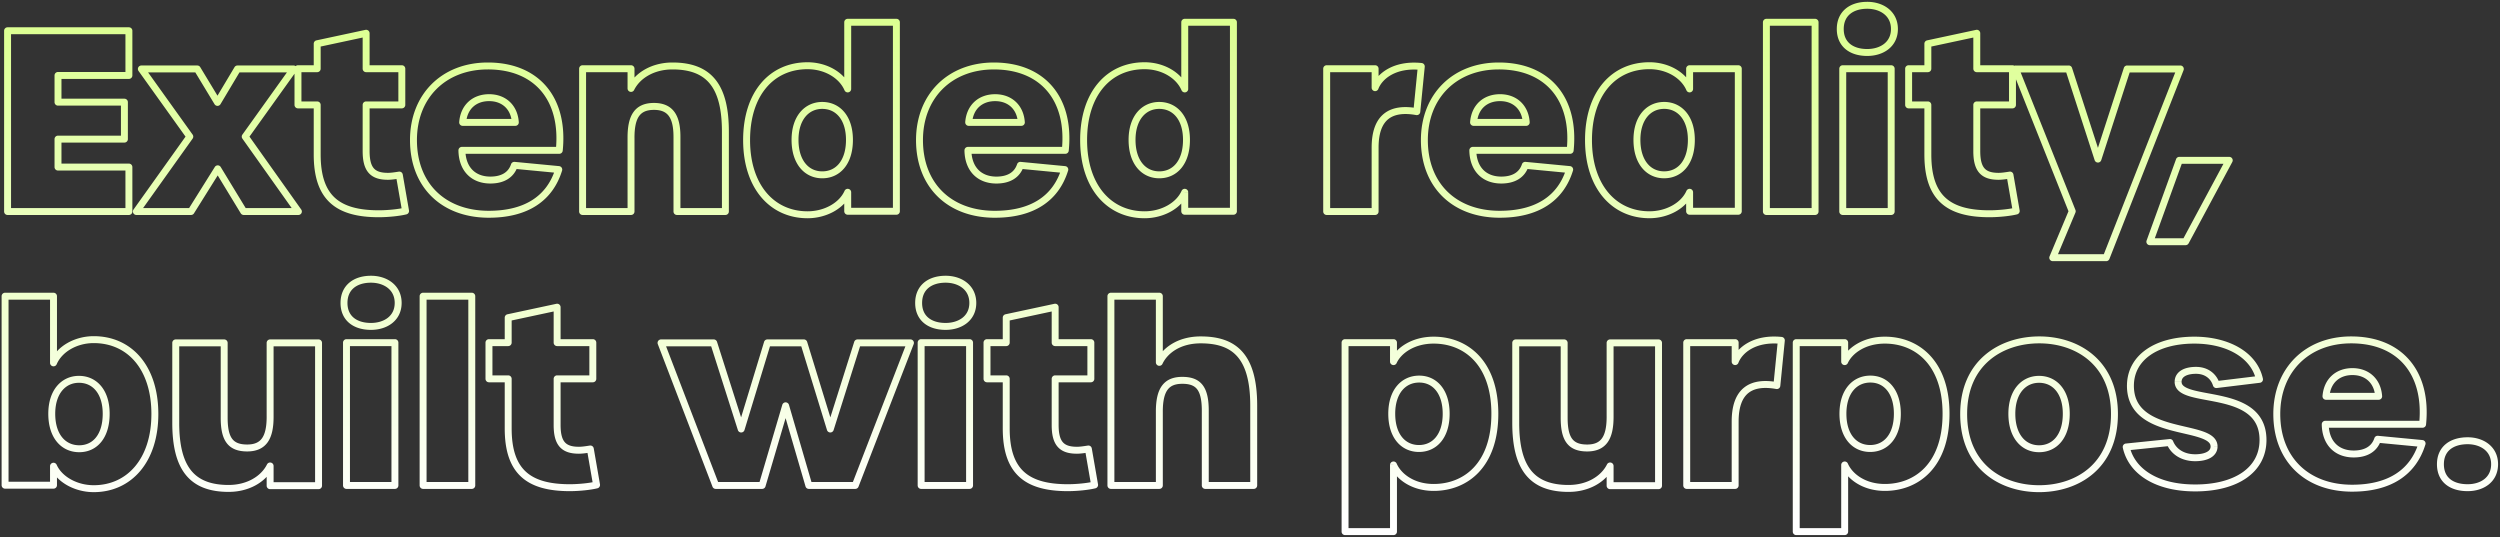<svg width="721" height="155" fill="none" xmlns="http://www.w3.org/2000/svg"><rect width="100%" height="100%" fill="#333333" stroke="none"/><path d="M2.184 61h-1a1 1 0 0 0 1 1v-1Zm0-52.128v-1a1 1 0 0 0-1 1h1Zm34.992 0h1a1 1 0 0 0-1-1v1Zm0 12.888v1a1 1 0 0 0 1-1h-1Zm-20.448 0v-1a1 1 0 0 0-1 1h1Zm0 7.704h-1a1 1 0 0 0 1 1v-1Zm19.152 0h1a1 1 0 0 0-1-1v1Zm0 10.656v1a1 1 0 0 0 1-1h-1Zm-19.152 0v-1a1 1 0 0 0-1 1h1Zm0 8.064h-1a1 1 0 0 0 1 1v-1Zm20.448 0h1a1 1 0 0 0-1-1v1Zm0 12.816v1a1 1 0 0 0 1-1h-1ZM2.184 61h1V8.872h-2V61h1Zm0-52.128v1h34.992v-2H2.184v1Zm34.992 0h-1V21.76h2V8.872h-1Zm0 12.888v-1H16.728v2h20.448v-1Zm-20.448 0h-1v7.704h2V21.76h-1Zm0 7.704v1H35.88v-2H16.728v1Zm19.152 0h-1V40.12h2V29.464h-1Zm0 10.656v-1H16.728v2H35.88v-1Zm-19.152 0h-1v8.064h2V40.12h-1Zm0 8.064v1h20.448v-2H16.728v1Zm20.448 0h-1V61h2V48.184h-1Zm0 12.816v-1H2.184v2h34.992v-1Zm2.153 0-.814-.58a1 1 0 0 0 .814 1.58v-1Zm15.408-21.6.814.58a1 1 0 0 0-.001-1.162l-.813.582ZM40.769 19.888v-1a1 1 0 0 0-.813 1.582l.813-.582Zm16.128 0 .855-.517a1 1 0 0 0-.855-.483v1Zm5.832 9.648-.856.517a1 1 0 0 0 1.714-.004l-.858-.513Zm5.76-9.648v-1a1 1 0 0 0-.859.487l.859.513Zm16.2 0 .813.582a1 1 0 0 0-.813-1.582v1ZM70.72 39.4l-.813-.582a1 1 0 0 0-.003 1.16l.816-.578ZM86.057 61v1a1 1 0 0 0 .815-1.579l-.815.579Zm-15.768 0-.855.52a1 1 0 0 0 .855.48v-1ZM62.8 48.688l.854-.52a1 1 0 0 0-1.702-.01l.848.53ZM55.097 61v1a1 1 0 0 0 .847-.47l-.847-.53Zm-15.768 0 .814.58 15.408-21.6-.814-.58-.814-.58-15.408 21.6.814.58Zm15.408-21.6.813-.582-13.968-19.512-.813.582-.813.582 13.968 19.512.813-.582ZM40.769 19.888v1h16.128v-2H40.769v1Zm16.128 0-.856.517 5.832 9.648.856-.517.855-.517-5.832-9.648-.855.517Zm5.832 9.648.858.513 5.76-9.648-.858-.513-.859-.513-5.76 9.648.859.513Zm5.76-9.648v1h16.2v-2h-16.2v1Zm16.2 0-.813-.582-13.968 19.512.813.582.813.582L85.502 20.47l-.813-.582ZM70.72 39.4l-.816.579 15.336 21.6.816-.579.815-.579-15.336-21.6-.815.579ZM86.057 61v-1H70.289v2h15.768v-1Zm-15.768 0 .854-.52-7.488-12.312-.854.52-.855.52 7.488 12.312.855-.52ZM62.8 48.688l-.848-.53-7.704 12.312.848.53.847.53 7.704-12.312-.847-.53ZM55.097 61v-1H39.329v2h15.768v-1Zm36.382-30.744h1a1 1 0 0 0-1-1v1Zm-5.544 0h-1a1 1 0 0 0 1 1v-1Zm0-10.44v-1a1 1 0 0 0-1 1h1Zm5.544 0v1a1 1 0 0 0 1-1h-1Zm0-7.2-.21-.978a1 1 0 0 0-.79.978h1Zm14.112-3.024h1a1 1 0 0 0-1.209-.978l.209.978Zm0 10.224h-1a1 1 0 0 0 1 1v-1Zm10.296 0h1a1 1 0 0 0-1-1v1Zm0 10.44v1a1 1 0 0 0 1-1h-1Zm-10.296 0v-1a1 1 0 0 0-1 1h1Zm9.576 20.232.985-.171a1 1 0 0 0-1.141-.817l.156.988Zm1.8 10.368.243.97a1 1 0 0 0 .742-1.141l-.985.171Zm-7.704.792v-1c-5.81 0-9.95-1.122-12.647-3.574-2.676-2.433-4.137-6.366-4.137-12.49h-2c0 6.404 1.527 11.003 4.791 13.97 3.244 2.948 7.995 4.094 13.993 4.094v-1ZM91.479 44.584h1V30.256h-2v14.328h1Zm0-14.328v-1h-5.544v2h5.544v-1Zm-5.544 0h1v-10.44h-2v10.44h1Zm0-10.44v1h5.544v-2h-5.544v1Zm5.544 0h1v-7.2h-2v7.2h1Zm0-7.2.21.978L105.8 10.57l-.21-.978-.209-.978-14.112 3.024.21.978Zm14.112-3.024h-1v10.224h2V9.592h-1Zm0 10.224v1h10.296v-2h-10.296v1Zm10.296 0h-1v10.44h2v-10.44h-1Zm0 10.44v-1h-10.296v2h10.296v-1Zm-10.296 0h-1v13.32h2v-13.32h-1Zm0 13.32h-1c0 2.697.452 4.822 1.703 6.263 1.283 1.478 3.202 2.009 5.561 2.009v-2c-2.104 0-3.318-.477-4.051-1.32-.765-.882-1.213-2.393-1.213-4.952h-1Zm6.264 7.272v1c1.027 0 2.111-.158 3.468-.372l-.156-.988-.156-.988c-1.378.218-2.31.348-3.156.348v1Zm3.312-.36-.985.171 1.8 10.368.985-.171.985-.171-1.8-10.368-.985.171Zm1.8 10.368-.242-.97c-1.628.407-4.782.762-7.462.762v2c2.793 0 6.118-.365 7.947-.822l-.243-.97Zm44.327-17.496v1a1 1 0 0 0 .995-.9l-.995-.1Zm-28.08 0v-1a1 1 0 0 0-1 1.014l1-.014Zm15.12 4.32.095-.995a1 1 0 0 0-1.044.679l.949.316Zm12.816 1.224.956.294a1.001 1.001 0 0 0-.861-1.29l-.095.996Zm-27.72-13.608-.997-.08a1.001 1.001 0 0 0 .997 1.08v-1Zm15.192 0v1a.999.999 0 0 0 .998-1.066l-.998.066Zm-7.632 26.496v-1c-6.372 0-11.541-2.033-15.112-5.545-3.57-3.51-5.632-8.585-5.632-14.839h-2c0 6.706 2.221 12.323 6.23 16.265 4.006 3.94 9.71 6.119 16.514 6.119v-1Zm-21.744-21.384h1c0-6.1 2.093-11.182 5.655-14.736 3.563-3.554 8.662-5.648 14.801-5.648v-2c-6.606 0-12.234 2.262-16.213 6.232-3.98 3.97-6.243 9.58-6.243 16.152h1Zm21.456-21.384v1c6.791 0 12.012 2.274 15.365 6.226 3.362 3.961 4.968 9.75 4.232 17.01l.995.1.995.1c.775-7.644-.894-14.023-4.697-18.504-3.81-4.49-9.641-6.932-16.89-6.932v1Zm20.592 24.336v-1h-28.08v2h28.08v-1Zm-28.08 0-1 .014c.039 2.858.912 5.264 2.548 6.962 1.641 1.703 3.952 2.592 6.66 2.592v-2c-2.26 0-4.017-.731-5.22-1.98-1.208-1.254-1.955-3.132-1.988-5.602l-1 .014Zm8.208 8.568v1c1.894 0 3.581-.386 4.947-1.216 1.381-.84 2.374-2.097 2.914-3.716l-.949-.316-.949-.316c-.396 1.19-1.096 2.056-2.054 2.638-.974.592-2.275.926-3.909.926v1Zm6.912-4.248-.095.995 12.816 1.225.095-.996.095-.996-12.816-1.224-.095.996Zm12.816 1.224-.956-.294c-1.233 4.007-3.473 7.025-6.64 9.055-3.181 2.039-7.37 3.127-12.564 3.127v2c5.462 0 10.056-1.144 13.643-3.443 3.602-2.308 6.114-5.734 7.473-10.15l-.956-.295Zm-27.72-13.608v1h15.192v-2H133.43v1Zm15.192 0 .998-.066c-.159-2.377-1.058-4.407-2.579-5.845-1.523-1.439-3.597-2.217-5.979-2.217v2c1.937 0 3.499.626 4.605 1.67 1.107 1.047 1.827 2.58 1.957 4.524l.998-.066Zm-7.56-7.128v-1c-2.297 0-4.366.716-5.919 2.122-1.555 1.41-2.513 3.442-2.71 5.927l.997.079.997.08c.162-2.052.933-3.583 2.059-4.604 1.13-1.024 2.697-1.604 4.576-1.604v-1ZM168.02 61h-1a1 1 0 0 0 1 1v-1Zm0-41.184v-1a1 1 0 0 0-1 1h1Zm13.968 0h1a1 1 0 0 0-1-1v1Zm0 5.688h-1a1 1 0 0 0 1.895.447l-.895-.447ZM209.204 61v1a1 1 0 0 0 1-1h-1Zm-13.968 0h-1a1 1 0 0 0 1 1v-1Zm-13.248 0v1a1 1 0 0 0 1-1h-1Zm-13.968 0h1V19.816h-2V61h1Zm0-41.184v1h13.968v-2H168.02v1Zm13.968 0h-1v5.688h2v-5.688h-1Zm0 5.688.895.447c1.74-3.481 5.882-5.927 11.057-5.927v-2c-5.768 0-10.699 2.738-12.846 7.033l.894.447Zm11.952-6.48v1c5.177 0 8.65 1.434 10.872 4.23 2.265 2.85 3.392 7.305 3.392 13.706h2c0-6.56-1.14-11.571-3.826-14.95-2.727-3.432-6.887-4.986-12.438-4.986v1Zm15.264 18.936h-1V61h2V37.96h-1Zm0 23.04v-1h-13.968v2h13.968v-1Zm-13.968 0h1V39.4h-2V61h1Zm0-21.6h1c0-3.102-.528-5.55-1.817-7.232-1.334-1.743-3.334-2.48-5.807-2.48v2c2.063 0 3.376.595 4.219 1.696.89 1.161 1.405 3.07 1.405 6.016h1Zm-6.624-8.712v-1c-2.633 0-4.645.82-5.938 2.656-1.236 1.754-1.686 4.264-1.686 7.344h2c0-2.968.451-4.958 1.321-6.192.812-1.153 2.112-1.808 4.303-1.808v-1Zm-6.624 9h-1V61h2V39.688h-1Zm0 21.312v-1H168.02v2h13.968v-1Zm62.493-35.352-.919.394a1 1 0 0 0 1.919-.394h-1Zm0-19.224v-1a1 1 0 0 0-1 1h1Zm14.04 0h1a1 1 0 0 0-1-1v1Zm0 54.504v1a1 1 0 0 0 1-1h-1Zm-14.04 0h-1a1 1 0 0 0 1 1v-1Zm0-5.472h1a1 1 0 0 0-1.914-.406l.914.406Zm-11.592 6.48v-1c-4.828 0-8.935-1.912-11.852-5.385-2.929-3.488-4.716-8.624-4.716-15.143h-2c0 6.873 1.885 12.5 5.184 16.43 3.311 3.942 7.987 6.098 13.384 6.098v-1Zm-17.568-21.528h1c0-6.559 1.77-11.674 4.687-15.132 2.904-3.443 7.01-5.324 11.881-5.324v-2c-5.425 0-10.104 2.115-13.41 6.034-3.293 3.904-5.158 9.517-5.158 16.422h1Zm17.568-21.456v1c4.886 0 9.139 2.51 10.673 6.09l.919-.394.919-.394c-1.922-4.485-7.029-7.302-12.511-7.302v1Zm11.592 6.696h1V6.424h-2v19.224h1Zm0-19.224v1h14.04v-2h-14.04v1Zm14.04 0h-1v54.504h2V6.424h-1Zm0 54.504v-1h-14.04v2h14.04v-1Zm-14.04 0h1v-5.472h-2v5.472h1Zm0-5.472-.914-.406c-1.525 3.431-5.845 5.886-10.678 5.886v2c5.391 0 10.575-2.73 12.506-7.074l-.914-.406Zm-7.344-5.04v1c2.553 0 4.806-1.024 6.4-2.978 1.579-1.935 2.448-4.7 2.448-8.102h-2c0 3.078-.787 5.353-1.998 6.838-1.196 1.466-2.868 2.242-4.85 2.242v1Zm7.848-10.08h1c0-3.334-.872-6.064-2.452-7.98-1.593-1.933-3.843-2.956-6.396-2.956v2c1.983 0 3.657.777 4.853 2.228 1.211 1.468 1.995 3.706 1.995 6.708h1Zm-7.848-9.936v-1c-2.52 0-4.768 1.025-6.368 2.953-1.588 1.914-2.48 4.643-2.48 7.983h2c0-2.996.799-5.235 2.019-6.705 1.209-1.456 2.885-2.231 4.829-2.231v-1Zm-7.848 9.936h-1c0 3.407.89 6.171 2.477 8.105 1.6 1.949 3.85 2.975 6.371 2.975v-2c-1.943 0-3.618-.774-4.825-2.245-1.221-1.486-2.023-3.762-2.023-6.835h-1Zm77.945 3.024v1a.999.999 0 0 0 .995-.9l-.995-.1Zm-28.079 0v-1a1 1 0 0 0-1 1.014l1-.014Zm15.12 4.32.095-.995a1 1 0 0 0-1.044.679l.949.316Zm12.816 1.224.955.294a.997.997 0 0 0-.86-1.29l-.095.996Zm-27.72-13.608-.997-.08a1.001 1.001 0 0 0 .997 1.08v-1Zm15.191 0v1a1.001 1.001 0 0 0 .998-1.066l-.998.066Zm-7.631 26.496v-1c-6.372 0-11.541-2.033-15.112-5.545-3.57-3.51-5.633-8.585-5.633-14.839h-2c0 6.706 2.222 12.323 6.23 16.265 4.007 3.94 9.711 6.119 16.515 6.119v-1Zm-21.745-21.384h1c0-6.1 2.093-11.182 5.656-14.736 3.562-3.554 8.662-5.648 14.801-5.648v-2c-6.606 0-12.234 2.262-16.214 6.232-3.979 3.97-6.243 9.58-6.243 16.152h1Zm21.457-21.384v1c6.791 0 12.011 2.274 15.365 6.226 3.361 3.961 4.968 9.75 4.232 17.01l.994.1.995.1c.776-7.644-.893-14.023-4.696-18.504-3.81-4.49-9.642-6.932-16.89-6.932v1Zm20.591 24.336v-1h-28.079v2h28.079v-1Zm-28.079 0-1 .014c.038 2.858.911 5.264 2.547 6.962 1.641 1.703 3.952 2.592 6.661 2.592v-2c-2.26 0-4.017-.731-5.22-1.98-1.208-1.254-1.955-3.132-1.989-5.602l-.999.014Zm8.208 8.568v1c1.894 0 3.581-.386 4.947-1.216 1.381-.84 2.374-2.097 2.913-3.716l-.948-.316-.949-.316c-.397 1.19-1.096 2.056-2.055 2.638-.974.592-2.275.926-3.908.926v1Zm6.912-4.248-.096.995 12.816 1.225.096-.996.095-.996-12.816-1.224-.095.996Zm12.816 1.224-.956-.294c-1.233 4.007-3.473 7.025-6.64 9.055-3.181 2.039-7.371 3.127-12.564 3.127v2c5.462 0 10.056-1.144 13.643-3.443 3.601-2.308 6.113-5.734 7.472-10.15l-.955-.295Zm-27.72-13.608v1h15.191v-2h-15.191v1Zm15.191 0 .998-.066c-.158-2.377-1.057-4.407-2.579-5.845-1.522-1.439-3.596-2.217-5.978-2.217v2c1.937 0 3.499.626 4.605 1.67 1.106 1.047 1.827 2.58 1.957 4.524l.997-.066Zm-7.559-7.128v-1c-2.297 0-4.367.716-5.919 2.122-1.555 1.41-2.513 3.442-2.71 5.927l.997.079.996.08c.163-2.052.933-3.583 2.06-4.604 1.13-1.024 2.696-1.604 4.576-1.604v-1Zm54.678-2.52-.919.394a1 1 0 0 0 1.919-.394h-1Zm0-19.224v-1a1 1 0 0 0-1 1h1Zm14.04 0h1a1 1 0 0 0-1-1v1Zm0 54.504v1a1 1 0 0 0 1-1h-1Zm-14.04 0h-1a1 1 0 0 0 1 1v-1Zm0-5.472h1a1 1 0 0 0-1.914-.406l.914.406Zm-11.592 6.48v-1c-4.828 0-8.935-1.912-11.852-5.385-2.929-3.488-4.716-8.624-4.716-15.143h-2c0 6.873 1.885 12.5 5.184 16.43 3.311 3.942 7.987 6.098 13.384 6.098v-1Zm-17.568-21.528h1c0-6.559 1.77-11.674 4.687-15.132 2.904-3.443 7.01-5.324 11.881-5.324v-2c-5.425 0-10.104 2.115-13.409 6.034-3.294 3.904-5.159 9.517-5.159 16.422h1Zm17.568-21.456v1c4.886 0 9.139 2.51 10.673 6.09l.919-.394.919-.394c-1.922-4.485-7.029-7.302-12.511-7.302v1Zm11.592 6.696h1V6.424h-2v19.224h1Zm0-19.224v1h14.04v-2h-14.04v1Zm14.04 0h-1v54.504h2V6.424h-1Zm0 54.504v-1h-14.04v2h14.04v-1Zm-14.04 0h1v-5.472h-2v5.472h1Zm0-5.472-.914-.406c-1.525 3.431-5.845 5.886-10.678 5.886v2c5.391 0 10.575-2.73 12.506-7.074l-.914-.406Zm-7.344-5.04v1c2.554 0 4.806-1.024 6.4-2.978 1.579-1.935 2.448-4.7 2.448-8.102h-2c0 3.078-.787 5.353-1.998 6.838-1.196 1.466-2.868 2.242-4.85 2.242v1Zm7.848-10.08h1c0-3.334-.872-6.064-2.452-7.98-1.593-1.933-3.843-2.956-6.396-2.956v2c1.983 0 3.657.777 4.853 2.228 1.211 1.468 1.995 3.706 1.995 6.708h1Zm-7.848-9.936v-1c-2.52 0-4.768 1.025-6.368 2.953-1.588 1.914-2.48 4.643-2.48 7.983h2c0-2.996.799-5.235 2.019-6.705 1.209-1.456 2.885-2.231 4.829-2.231v-1Zm-7.848 9.936h-1c0 3.407.89 6.171 2.477 8.105 1.6 1.949 3.85 2.975 6.371 2.975v-2c-1.943 0-3.618-.774-4.825-2.245-1.221-1.486-2.023-3.762-2.023-6.835h-1ZM382.614 61h-1a1 1 0 0 0 1 1v-1Zm0-41.184v-1a1 1 0 0 0-1 1h1Zm13.968 0h1a1 1 0 0 0-1-1v1Zm0 5.472h-1a1 1 0 0 0 1.935.353l-.935-.353Zm13.32-6.12.995.099a1 1 0 0 0-.894-1.094l-.101.995ZM408.606 32.2l-.177.984a1.001 1.001 0 0 0 1.172-.885l-.995-.099ZM396.582 61v1a1 1 0 0 0 1-1h-1Zm-13.968 0h1V19.816h-2V61h1Zm0-41.184v1h13.968v-2h-13.968v1Zm13.968 0h-1v5.472h2v-5.472h-1Zm0 5.472.935.353c1.037-2.743 4.877-6.232 12.284-5.478l.101-.995.101-.995c-8.145-.83-12.945 3.025-14.356 6.762l.935.353Zm13.32-6.12-.995-.099-1.296 13.032.995.099.995.099 1.296-13.032-.995-.099ZM408.606 32.2l.177-.984c-3.71-.668-7.061-.404-9.497 1.459-2.458 1.88-3.704 5.172-3.704 9.893h2c0-4.423 1.166-6.963 2.92-8.305 1.776-1.359 4.437-1.707 7.927-1.079l.177-.984Zm-12.024 10.368h-1V61h2V42.568h-1Zm0 18.432v-1h-13.968v2h13.968v-1Zm56.256-17.64v1a1 1 0 0 0 .995-.9l-.995-.1Zm-28.08 0v-1a1 1 0 0 0-1 1.014l1-.014Zm15.12 4.32.095-.995a1 1 0 0 0-1.044.679l.949.316Zm12.816 1.224.955.294a.997.997 0 0 0-.86-1.29l-.095.996Zm-27.72-13.608-.997-.08a1.001 1.001 0 0 0 .997 1.08v-1Zm15.192 0v1a1 1 0 0 0 .997-1.066l-.997.066Zm-7.632 26.496v-1c-6.372 0-11.541-2.033-15.112-5.545-3.57-3.51-5.632-8.585-5.632-14.839h-2c0 6.706 2.221 12.323 6.229 16.265 4.007 3.94 9.711 6.119 16.515 6.119v-1ZM410.79 40.408h1c0-6.1 2.093-11.182 5.655-14.736 3.562-3.554 8.662-5.648 14.801-5.648v-2c-6.606 0-12.234 2.262-16.214 6.232-3.979 3.97-6.242 9.58-6.242 16.152h1Zm21.456-21.384v1c6.791 0 12.011 2.274 15.365 6.226 3.362 3.961 4.968 9.75 4.232 17.01l.995.1.995.1c.775-7.644-.894-14.023-4.697-18.504-3.81-4.49-9.641-6.932-16.89-6.932v1Zm20.592 24.336v-1h-28.08v2h28.08v-1Zm-28.08 0-1 .014c.038 2.858.912 5.264 2.547 6.962 1.642 1.703 3.953 2.592 6.661 2.592v-2c-2.26 0-4.017-.731-5.22-1.98-1.208-1.254-1.955-3.132-1.988-5.602l-1 .014Zm8.208 8.568v1c1.894 0 3.581-.386 4.947-1.216 1.381-.84 2.374-2.097 2.913-3.716l-.948-.316-.949-.316c-.397 1.19-1.096 2.056-2.055 2.638-.973.592-2.275.926-3.908.926v1Zm6.912-4.248-.095.995 12.816 1.225.095-.996.095-.996-12.816-1.224-.095.996Zm12.816 1.224-.956-.294c-1.233 4.007-3.473 7.025-6.64 9.055-3.181 2.039-7.371 3.127-12.564 3.127v2c5.462 0 10.056-1.144 13.643-3.443 3.602-2.308 6.113-5.734 7.472-10.15l-.955-.295Zm-27.72-13.608v1h15.192v-2h-15.192v1Zm15.192 0 .997-.066c-.158-2.377-1.057-4.407-2.578-5.845-1.523-1.439-3.597-2.217-5.979-2.217v2c1.937 0 3.499.626 4.605 1.67 1.106 1.047 1.827 2.58 1.957 4.524l.998-.066Zm-7.56-7.128v-1c-2.297 0-4.367.716-5.919 2.122-1.555 1.41-2.513 3.442-2.71 5.927l.997.079.996.08c.163-2.052.934-3.583 2.06-4.604 1.13-1.024 2.697-1.604 4.576-1.604v-1Zm54.678-2.52-.919.394a1 1 0 0 0 1.919-.394h-1Zm0-5.832v-1a1 1 0 0 0-1 1h1Zm14.04 0h1a1 1 0 0 0-1-1v1Zm0 41.112v1a1 1 0 0 0 1-1h-1Zm-14.04 0h-1a1 1 0 0 0 1 1v-1Zm0-5.472h1a1 1 0 0 0-1.914-.406l.914.406Zm-11.592 6.48v-1c-4.827 0-8.935-1.912-11.852-5.385-2.929-3.488-4.716-8.624-4.716-15.143h-2c0 6.873 1.885 12.5 5.184 16.43 3.311 3.942 7.987 6.098 13.384 6.098v-1Zm-17.568-21.528h1c0-6.559 1.771-11.674 4.687-15.132 2.904-3.443 7.01-5.324 11.881-5.324v-2c-5.425 0-10.103 2.115-13.409 6.034-3.293 3.904-5.159 9.517-5.159 16.422h1Zm17.568-21.456v1c4.886 0 9.139 2.51 10.673 6.09l.919-.394.919-.394c-1.922-4.485-7.029-7.302-12.511-7.302v1Zm11.592 6.696h1v-5.832h-2v5.832h1Zm0-5.832v1h14.04v-2h-14.04v1Zm14.04 0h-1v41.112h2V19.816h-1Zm0 41.112v-1h-14.04v2h14.04v-1Zm-14.04 0h1v-5.472h-2v5.472h1Zm0-5.472-.914-.406c-1.525 3.431-5.845 5.886-10.678 5.886v2c5.391 0 10.575-2.73 12.506-7.074l-.914-.406Zm-7.344-5.04v1c2.554 0 4.806-1.024 6.4-2.978 1.579-1.935 2.448-4.7 2.448-8.102h-2c0 3.078-.787 5.353-1.998 6.838-1.196 1.466-2.868 2.242-4.85 2.242v1Zm7.848-10.08h1c0-3.34-.892-6.069-2.48-7.983-1.6-1.928-3.848-2.953-6.368-2.953v2c1.944 0 3.62.775 4.828 2.23 1.22 1.47 2.02 3.71 2.02 6.706h1ZM479.94 30.4v-1c-2.52 0-4.768 1.025-6.368 2.953-1.588 1.914-2.48 4.643-2.48 7.983h2c0-2.996.8-5.235 2.02-6.705 1.208-1.456 2.884-2.231 4.828-2.231v-1Zm-7.848 9.936h-1c0 3.407.89 6.171 2.477 8.105 1.601 1.949 3.85 2.975 6.371 2.975v-2c-1.943 0-3.618-.774-4.825-2.245-1.221-1.486-2.023-3.762-2.023-6.835h-1ZM509.43 61h-1a1 1 0 0 0 1 1v-1Zm0-54.576v-1a1 1 0 0 0-1 1h1Zm14.04 0h1a1 1 0 0 0-1-1v1Zm0 54.576v1a1 1 0 0 0 1-1h-1Zm-14.04 0h1V6.424h-2V61h1Zm0-54.576v1h14.04v-2h-14.04v1Zm14.04 0h-1V61h2V6.424h-1Zm0 54.576v-1h-14.04v2h14.04v-1Zm7.98 0h-1a1 1 0 0 0 1 1v-1Zm0-41.184v-1a1 1 0 0 0-1 1h1Zm13.968 0h1a1 1 0 0 0-1-1v1Zm0 41.184v1a1 1 0 0 0 1-1h-1Zm-6.912-45.864v-1c-2.112 0-3.806-.537-4.954-1.482-1.12-.923-1.822-2.318-1.822-4.286h-2c0 2.496.918 4.485 2.551 5.83 1.607 1.323 3.8 1.938 6.225 1.938v-1Zm-7.776-6.768h1c0-1.97.703-3.385 1.828-4.327 1.15-.961 2.843-1.513 4.948-1.513v-2c-2.432 0-4.626.636-6.231 1.979-1.628 1.362-2.545 3.366-2.545 5.861h1Zm7.776-6.84v1c1.91 0 3.637.545 4.865 1.527 1.204.963 1.983 2.386 1.983 4.313h2c0-2.537-1.057-4.534-2.734-5.875-1.652-1.322-3.848-1.965-6.114-1.965v1Zm7.848 6.84h-1c0 1.925-.778 3.328-1.977 4.272-1.226.966-2.954 1.496-4.871 1.496v2c2.259 0 4.454-.622 6.109-1.924 1.68-1.324 2.739-3.306 2.739-5.844h-1ZM531.45 61h1V19.816h-2V61h1Zm0-41.184v1h13.968v-2H531.45v1Zm13.968 0h-1V61h2V19.816h-1Zm0 41.184v-1H531.45v2h13.968v-1Zm10.574-30.744h1a1 1 0 0 0-1-1v1Zm-5.544 0h-1a1 1 0 0 0 1 1v-1Zm0-10.44v-1a1 1 0 0 0-1 1h1Zm5.544 0v1a1 1 0 0 0 1-1h-1Zm0-7.2-.21-.978a1 1 0 0 0-.79.978h1Zm14.112-3.024h1a1 1 0 0 0-1.21-.978l.21.978Zm0 10.224h-1a1 1 0 0 0 1 1v-1Zm10.296 0h1a1 1 0 0 0-1-1v1Zm0 10.44v1a1 1 0 0 0 1-1h-1Zm-10.296 0v-1a1 1 0 0 0-1 1h1Zm9.576 20.232.985-.171a1 1 0 0 0-1.141-.817l.156.988Zm1.8 10.368.242.97a1 1 0 0 0 .743-1.141l-.985.171Zm-7.704.792v-1c-5.81 0-9.951-1.122-12.648-3.574-2.676-2.433-4.136-6.366-4.136-12.49h-2c0 6.404 1.527 11.003 4.791 13.97 3.243 2.948 7.994 4.094 13.993 4.094v-1Zm-17.784-17.064h1V30.256h-2v14.328h1Zm0-14.328v-1h-5.544v2h5.544v-1Zm-5.544 0h1v-10.44h-2v10.44h1Zm0-10.44v1h5.544v-2h-5.544v1Zm5.544 0h1v-7.2h-2v7.2h1Zm0-7.2.209.978 14.112-3.024-.209-.978-.21-.978-14.112 3.024.21.978Zm14.112-3.024h-1v10.224h2V9.592h-1Zm0 10.224v1H580.4v-2h-10.296v1Zm10.296 0h-1v10.44h2v-10.44h-1Zm0 10.44v-1h-10.296v2H580.4v-1Zm-10.296 0h-1v13.32h2v-13.32h-1Zm0 13.32h-1c0 2.697.452 4.822 1.703 6.263 1.283 1.478 3.201 2.009 5.561 2.009v-2c-2.105 0-3.318-.477-4.051-1.32-.766-.882-1.213-2.393-1.213-4.952h-1Zm6.264 7.272v1c1.026 0 2.11-.158 3.468-.372l-.156-.988-.156-.988c-1.379.218-2.311.348-3.156.348v1Zm3.312-.36-.986.171 1.8 10.368.986-.171.985-.171-1.8-10.368-.985.171Zm1.8 10.368-.243-.97c-1.627.407-4.782.762-7.461.762v2c2.792 0 6.118-.365 7.946-.822l-.242-.97Zm10.535 13.464-.922-.387a1 1 0 0 0 .922 1.387v-1Zm5.616-13.392.922.387c.101-.242.104-.514.007-.757l-.929.37Zm-16.344-41.04v-1a1 1 0 0 0-.929 1.37l.929-.37Zm15.336 0 .951-.308a1 1 0 0 0-.951-.692v1Zm8.424 25.992-.952.308a1 1 0 0 0 1.903 0l-.951-.308Zm8.424-25.992v-1a1 1 0 0 0-.952.692l.952.308Zm15.336 0 .93.366a1 1 0 0 0-.93-1.366v1ZM607.423 74.32v1c.411 0 .78-.252.931-.634l-.931-.366Zm-15.408 0 .922.387 5.616-13.392-.922-.387-.922-.387-5.616 13.392.922.387Zm5.616-13.392.929-.37-16.344-41.04-.929.37-.929.37 16.344 41.04.929-.37Zm-16.344-41.04v1h15.336v-2h-15.336v1Zm15.336 0-.952.308 8.424 25.992.952-.308.951-.308-8.424-25.992-.951.308Zm8.424 25.992.951.308 8.424-25.992-.951-.308-.952-.308-8.424 25.992.952.308Zm8.424-25.992v1h15.336v-2h-15.336v1Zm15.336 0-.931-.366-21.384 54.432.931.366.931.366 21.383-54.432-.93-.366ZM607.423 74.32v-1h-15.408v2h15.408v-1Zm12.596-4.608-.94-.34a.997.997 0 0 0 .94 1.34v-1Zm8.496-23.472v-1a1 1 0 0 0-.94.66l.94.34Zm14.4 0 .881.473a1 1 0 0 0-.881-1.473v1Zm-12.6 23.472v1a.999.999 0 0 0 .881-.527l-.881-.473Zm-10.296 0 .941.34 8.496-23.472-.941-.34-.94-.34-8.496 23.472.94.34Zm8.496-23.472v1h14.4v-2h-14.4v1Zm14.4 0-.881-.473-12.6 23.472.881.473.881.473 12.6-23.472-.881-.473Zm-12.6 23.472v-1h-10.296v2h10.296v-1ZM15.432 134.456l.914-.406a1 1 0 0 0-1.914.406h1Zm0 5.472v1a1 1 0 0 0 1-1h-1Zm-13.968 0h-1a1 1 0 0 0 1 1v-1Zm0-54.504v-1a1 1 0 0 0-1 1h1Zm13.968 0h1a1 1 0 0 0-1-1v1Zm0 19.224h-1a1 1 0 0 0 1.92.394l-.92-.394Zm11.592 36.288v-1c-4.765 0-9.154-2.457-10.678-5.886l-.914.406-.914.406c1.932 4.347 7.19 7.074 12.506 7.074v-1Zm-11.592-6.48h-1v5.472h2v-5.472h-1Zm0 5.472v-1H1.464v2h13.968v-1Zm-13.968 0h1V85.424h-2v54.504h1Zm0-54.504v1h13.968v-2H1.464v1Zm13.968 0h-1v19.224h2V85.424h-1Zm0 19.224.92.394c1.532-3.577 5.855-6.09 10.672-6.09v-2c-5.407 0-10.588 2.815-12.511 7.302l.919.394Zm11.592-6.696v1c4.871 0 8.996 1.882 11.919 5.326 2.934 3.459 4.721 8.574 4.721 15.13h2c0-6.908-1.885-12.521-5.197-16.424-3.323-3.918-8.018-6.032-13.443-6.032v1Zm17.64 21.456h-1c0 6.517-1.803 11.652-4.75 15.141-2.935 3.475-7.062 5.387-11.89 5.387v2c5.396 0 10.09-2.156 13.418-6.097 3.318-3.927 5.222-9.556 5.222-16.431h-1Zm-21.816 10.008v1c2.555 0 4.792-1.025 6.368-2.983 1.56-1.936 2.408-4.701 2.408-8.097h-2c0 3.084-.771 5.359-1.966 6.843-1.178 1.462-2.83 2.237-4.81 2.237v1Zm7.776-10.08h1c0-3.334-.872-6.064-2.451-7.98-1.594-1.933-3.844-2.956-6.397-2.956v2c1.983 0 3.657.777 4.853 2.228 1.21 1.468 1.995 3.706 1.995 6.708h1Zm-7.848-9.936v-1c-2.52 0-4.768 1.025-6.368 2.953-1.588 1.914-2.48 4.643-2.48 7.983h2c0-2.996.8-5.235 2.02-6.705 1.208-1.456 2.884-2.231 4.828-2.231v-1Zm-7.848 9.936h-1c0 3.406.89 6.173 2.488 8.107 1.612 1.951 3.88 2.973 6.432 2.973v-2c-1.984 0-3.676-.778-4.89-2.247-1.228-1.486-2.03-3.759-2.03-6.833h-1Zm35.757-20.448v-1a1 1 0 0 0-1 1h1Zm13.968 0h1a1 1 0 0 0-1-1v1Zm13.248 0v-1a1 1 0 0 0-1 1h1Zm13.968 0h1a1 1 0 0 0-1-1v1Zm0 41.184v1a1 1 0 0 0 1-1h-1Zm-13.968 0h-1a1 1 0 0 0 1 1v-1Zm0-5.688h1a1 1 0 0 0-1.894-.447l.894.447Zm-11.952 6.48v-1c-5.177 0-8.65-1.434-10.872-4.23-2.264-2.849-3.392-7.305-3.392-13.706h-2c0 6.559 1.14 11.571 3.826 14.95 2.728 3.432 6.887 4.986 12.438 4.986v-1Zm-15.264-18.936h1v-23.04h-2v23.04h1Zm0-23.04v1h13.968v-2H50.685v1Zm13.968 0h-1v21.6h2v-21.6h-1Zm0 21.6h-1c0 3.07.428 5.524 1.67 7.216 1.3 1.771 3.324 2.496 5.954 2.496v-2c-2.266 0-3.555-.607-4.342-1.68-.846-1.152-1.282-3.054-1.282-6.032h-1Zm6.624 8.712v1c2.64 0 4.65-.844 5.94-2.685 1.234-1.761 1.684-4.268 1.684-7.315h-2c0 2.929-.45 4.922-1.322 6.167-.816 1.165-2.119 1.833-4.302 1.833v1Zm6.624-9h1V98.888h-2V120.2h1Zm0-21.312v1h13.968v-2H77.901v1Zm13.968 0h-1v41.184h2V98.888h-1Zm0 41.184v-1H77.901v2h13.968v-1Zm-13.968 0h1v-5.688h-2v5.688h1Zm0-5.688-.894-.447c-1.741 3.481-5.882 5.927-11.058 5.927v2c5.768 0 10.7-2.738 12.846-7.033l-.894-.447ZM99.928 140h-1a1 1 0 0 0 1 1v-1Zm0-41.184v-1a1 1 0 0 0-1 1h1Zm13.968 0h1a1 1 0 0 0-1-1v1Zm0 41.184v1a1 1 0 0 0 1-1h-1Zm-6.912-45.864v-1c-2.112 0-3.806-.537-4.953-1.482-1.121-.923-1.823-2.318-1.823-4.286h-2c0 2.496.918 4.485 2.551 5.83 1.607 1.323 3.8 1.938 6.225 1.938v-1Zm-7.776-6.768h1c0-1.97.703-3.385 1.829-4.327 1.149-.961 2.842-1.513 4.947-1.513v-2c-2.431 0-4.626.636-6.231 1.979-1.628 1.362-2.545 3.366-2.545 5.861h1Zm7.776-6.84v1c1.91 0 3.637.545 4.865 1.527 1.204.963 1.983 2.386 1.983 4.313h2c0-2.537-1.057-4.534-2.733-5.875-1.652-1.322-3.849-1.965-6.115-1.965v1Zm7.848 6.84h-1c0 1.925-.778 3.328-1.977 4.272-1.226.966-2.954 1.496-4.871 1.496v2c2.259 0 4.455-.622 6.109-1.924 1.68-1.324 2.739-3.306 2.739-5.844h-1ZM99.928 140h1V98.816h-2V140h1Zm0-41.184v1h13.968v-2H99.928v1Zm13.968 0h-1V140h2V98.816h-1Zm0 41.184v-1H99.928v2h13.968v-1Zm8.126 0h-1a1 1 0 0 0 1 1v-1Zm0-54.576v-1a1 1 0 0 0-1 1h1Zm14.04 0h1a1 1 0 0 0-1-1v1Zm0 54.576v1a1 1 0 0 0 1-1h-1Zm-14.04 0h1V85.424h-2V140h1Zm0-54.576v1h14.04v-2h-14.04v1Zm14.04 0h-1V140h2V85.424h-1Zm0 54.576v-1h-14.04v2h14.04v-1Zm10.5-30.744h1a1 1 0 0 0-1-1v1Zm-5.544 0h-1a1 1 0 0 0 1 1v-1Zm0-10.44v-1a1 1 0 0 0-1 1h1Zm5.544 0v1a1 1 0 0 0 1-1h-1Zm0-7.2-.21-.978a1 1 0 0 0-.79.978h1Zm14.112-3.024h1a1 1 0 0 0-1.21-.978l.21.978Zm0 10.224h-1a1 1 0 0 0 1 1v-1Zm10.296 0h1a1 1 0 0 0-1-1v1Zm0 10.44v1a1 1 0 0 0 1-1h-1Zm-10.296 0v-1a1 1 0 0 0-1 1h1Zm9.576 20.232.985-.171a1 1 0 0 0-1.141-.817l.156.988Zm1.8 10.368.243.97a1 1 0 0 0 .742-1.141l-.985.171Zm-7.704.792v-1c-5.81 0-9.95-1.122-12.647-3.574-2.676-2.433-4.137-6.366-4.137-12.49h-2c0 6.404 1.527 11.003 4.791 13.97 3.243 2.948 7.995 4.094 13.993 4.094v-1Zm-17.784-17.064h1v-14.328h-2v14.328h1Zm0-14.328v-1h-5.544v2h5.544v-1Zm-5.544 0h1v-10.44h-2v10.44h1Zm0-10.44v1h5.544v-2h-5.544v1Zm5.544 0h1v-7.2h-2v7.2h1Zm0-7.2.21.978 14.112-3.024-.21-.978-.21-.978-14.112 3.024.21.978Zm14.112-3.024h-1v10.224h2V88.592h-1Zm0 10.224v1h10.296v-2h-10.296v1Zm10.296 0h-1v10.44h2v-10.44h-1Zm0 10.44v-1h-10.296v2h10.296v-1Zm-10.296 0h-1v13.32h2v-13.32h-1Zm0 13.32h-1c0 2.697.452 4.822 1.703 6.263 1.283 1.478 3.201 2.009 5.561 2.009v-2c-2.104 0-3.318-.477-4.051-1.321-.765-.881-1.213-2.392-1.213-4.951h-1Zm6.264 7.272v1c1.027 0 2.11-.158 3.468-.372l-.156-.988-.156-.988c-1.378.218-2.311.348-3.156.348v1Zm3.312-.36-.985.171 1.8 10.368.985-.171.985-.171-1.8-10.368-.985.171Zm1.8 10.368-.243-.97c-1.627.407-4.781.762-7.461.762v2c2.792 0 6.118-.365 7.947-.822l-.243-.97Zm34.363.144-.934.358a.999.999 0 0 0 .934.642v-1Zm-15.768-41.112v-1a.998.998 0 0 0-.934 1.358l.934-.358Zm15.192 0 .952-.304a1 1 0 0 0-.952-.696v1Zm7.92 24.84-.953.304a.999.999 0 0 0 1.909-.013l-.956-.291Zm7.56-24.84v-1a1 1 0 0 0-.957.709l.957.291Zm10.512 0 .955-.294a.999.999 0 0 0-.955-.706v1Zm7.632 24.84-.956.294a1 1 0 0 0 1.909.007l-.953-.301Zm7.848-24.84v-1a1 1 0 0 0-.954.699l.954.301Zm15.264 0 .932.36a.999.999 0 0 0-.932-1.36v1ZM246.661 140v1a1 1 0 0 0 .932-.639l-.932-.361Zm-13.392 0-.96.28c.124.427.515.72.96.72v-1Zm-6.696-22.968.96-.28a1.002 1.002 0 0 0-1.92-.003l.96.283ZM219.805 140v1a1 1 0 0 0 .959-.717l-.959-.283Zm-13.392 0 .933-.358-15.768-41.112-.933.358-.934.358 15.768 41.112.934-.358Zm-15.768-41.112v1h15.192v-2h-15.192v1Zm15.192 0-.953.304 7.92 24.84.953-.304.952-.304-7.92-24.84-.952.304Zm7.92 24.84.956.291 7.56-24.84-.956-.291-.957-.291-7.56 24.84.957.291Zm7.56-24.84v1h10.512v-2h-10.512v1Zm10.512 0-.956.294 7.632 24.84.956-.294.955-.294-7.632-24.84-.955.294Zm7.632 24.84.953.301 7.848-24.84-.953-.301-.954-.301-7.848 24.84.954.301Zm7.848-24.84v1h15.264v-2h-15.264v1Zm15.264 0-.933-.361-15.912 41.112.933.361.932.361 15.912-41.112-.932-.361ZM246.661 140v-1h-13.392v2h13.392v-1Zm-13.392 0 .96-.28-6.696-22.968-.96.28-.96.28 6.696 22.968.96-.28Zm-6.696-22.968-.96-.283-6.768 22.968.96.283.959.283 6.768-22.968-.959-.283ZM219.805 140v-1h-13.392v2h13.392v-1Zm45.85 0h-1a1 1 0 0 0 1 1v-1Zm0-41.184v-1a1 1 0 0 0-1 1h1Zm13.968 0h1a1 1 0 0 0-1-1v1Zm0 41.184v1a1 1 0 0 0 1-1h-1Zm-6.912-45.864v-1c-2.112 0-3.806-.537-4.954-1.482-1.12-.923-1.822-2.318-1.822-4.286h-2c0 2.496.918 4.485 2.551 5.83 1.607 1.323 3.8 1.938 6.225 1.938v-1Zm-7.776-6.768h1c0-1.97.703-3.385 1.828-4.327 1.149-.961 2.843-1.513 4.948-1.513v-2c-2.432 0-4.626.636-6.231 1.979-1.629 1.362-2.545 3.366-2.545 5.861h1Zm7.776-6.84v1c1.909 0 3.637.545 4.865 1.527 1.203.963 1.983 2.386 1.983 4.313h2c0-2.537-1.057-4.534-2.734-5.875-1.652-1.322-3.848-1.965-6.114-1.965v1Zm7.848 6.84h-1c0 1.925-.778 3.328-1.977 4.272-1.226.966-2.955 1.496-4.871 1.496v2c2.259 0 4.454-.622 6.108-1.924 1.681-1.324 2.74-3.306 2.74-5.844h-1ZM265.655 140h1V98.816h-2V140h1Zm0-41.184v1h13.968v-2h-13.968v1Zm13.968 0h-1V140h2V98.816h-1Zm0 41.184v-1h-13.968v2h13.968v-1Zm10.573-30.744h1a1 1 0 0 0-1-1v1Zm-5.544 0h-1a1 1 0 0 0 1 1v-1Zm0-10.44v-1a1 1 0 0 0-1 1h1Zm5.544 0v1a1 1 0 0 0 1-1h-1Zm0-7.2-.209-.978a1 1 0 0 0-.791.978h1Zm14.112-3.024h1a1 1 0 0 0-1.209-.978l.209.978Zm0 10.224h-1a1 1 0 0 0 1 1v-1Zm10.296 0h1a1 1 0 0 0-1-1v1Zm0 10.44v1a1 1 0 0 0 1-1h-1Zm-10.296 0v-1a1 1 0 0 0-1 1h1Zm9.576 20.232.986-.171a1.001 1.001 0 0 0-1.142-.817l.156.988Zm1.8 10.368.243.97a1 1 0 0 0 .743-1.141l-.986.171Zm-7.704.792v-1c-5.809 0-9.95-1.122-12.647-3.574-2.676-2.433-4.137-6.366-4.137-12.49h-2c0 6.404 1.528 11.003 4.792 13.97 3.243 2.948 7.994 4.094 13.992 4.094v-1Zm-17.784-17.064h1v-14.328h-2v14.328h1Zm0-14.328v-1h-5.544v2h5.544v-1Zm-5.544 0h1v-10.44h-2v10.44h1Zm0-10.44v1h5.544v-2h-5.544v1Zm5.544 0h1v-7.2h-2v7.2h1Zm0-7.2.21.978 14.112-3.024-.21-.978-.209-.978-14.112 3.024.209.978Zm14.112-3.024h-1v10.224h2V88.592h-1Zm0 10.224v1h10.296v-2h-10.296v1Zm10.296 0h-1v10.44h2v-10.44h-1Zm0 10.44v-1h-10.296v2h10.296v-1Zm-10.296 0h-1v13.32h2v-13.32h-1Zm0 13.32h-1c0 2.697.453 4.822 1.703 6.263 1.283 1.478 3.202 2.009 5.561 2.009v-2c-2.104 0-3.318-.477-4.051-1.321-.765-.881-1.213-2.392-1.213-4.951h-1Zm6.264 7.272v1c1.027 0 2.111-.158 3.468-.372l-.156-.988-.156-.988c-1.378.218-2.31.348-3.156.348v1Zm3.312-.36-.985.171 1.8 10.368.985-.171.986-.171-1.8-10.368-.986.171Zm1.8 10.368-.242-.97c-1.628.407-4.782.762-7.462.762v2c2.793 0 6.118-.365 7.947-.822l-.243-.97Zm4.703.144h-1a1 1 0 0 0 1 1v-1Zm0-54.576v-1a1 1 0 0 0-1 1h1Zm13.968 0h1a1 1 0 0 0-1-1v1Zm0 19.08h-1a1 1 0 0 0 1.907.423l-.907-.423ZM361.571 140v1a1 1 0 0 0 1-1h-1Zm-13.968 0h-1a1 1 0 0 0 1 1v-1Zm-13.248 0v1a1 1 0 0 0 1-1h-1Zm-13.968 0h1V85.424h-2V140h1Zm0-54.576v1h13.968v-2h-13.968v1Zm13.968 0h-1v19.08h2v-19.08h-1Zm0 19.08.907.423c1.335-2.862 4.924-5.903 11.045-5.903v-2c-6.838 0-11.169 3.439-12.858 7.057l.906.423Zm11.952-6.48v1c4.645 0 8.125 1.099 10.477 3.734 2.379 2.664 3.787 7.1 3.787 14.202h2c0-7.298-1.435-12.33-4.295-15.534-2.885-3.233-7.037-4.402-11.969-4.402v1Zm15.264 18.936h-1V140h2v-23.04h-1Zm0 23.04v-1h-13.968v2h13.968v-1Zm-13.968 0h1v-21.6h-2V140h1Zm0-21.6h1c0-3.333-.52-5.804-1.83-7.438-1.36-1.697-3.38-2.274-5.794-2.274v2c2.123 0 3.414.503 4.233 1.524.868 1.084 1.391 2.969 1.391 6.188h1Zm-6.624-8.712v-1c-2.418 0-4.427.672-5.779 2.434-1.302 1.697-1.845 4.222-1.845 7.566h2c0-3.208.538-5.183 1.432-6.348.844-1.1 2.147-1.652 4.192-1.652v-1Zm-6.624 9h-1V140h2v-21.312h-1Zm0 21.312v-1h-13.968v2h13.968v-1Zm53.561 13.32h-1a1 1 0 0 0 1 1v-1Zm0-54.504v-1a1 1 0 0 0-1 1h1Zm13.968 0h1a1 1 0 0 0-1-1v1Zm0 5.472h-1a.999.999 0 0 0 1.91.414l-.91-.414Zm0 29.808.917-.399a1 1 0 0 0-1.917.399h1Zm0 19.224v1a1 1 0 0 0 1-1h-1Zm-13.968 0h1V98.816h-2v54.504h1Zm0-54.504v1h13.968v-2h-13.968v1Zm13.968 0h-1v5.472h2v-5.472h-1Zm0 5.472.91.414c1.25-2.751 5.027-5.606 10.682-5.606v-2c-6.298 0-10.873 3.193-12.503 6.778l.911.414Zm11.592-6.192v1c4.371 0 8.503 1.533 11.547 4.77 3.044 3.238 5.093 8.281 5.093 15.47h2c0-7.571-2.164-13.148-5.636-16.84-3.472-3.693-8.159-5.4-13.004-5.4v1Zm17.64 21.24h-1c0 7.227-2.049 12.268-5.092 15.496-3.042 3.227-7.174 4.744-11.548 4.744v2c4.842 0 9.53-1.687 13.003-5.372 3.474-3.684 5.637-9.263 5.637-16.868h-1Zm-17.64 21.24v-1c-5.698 0-9.412-2.974-10.675-5.879l-.917.399-.918.399c1.617 3.719 6.111 7.081 12.51 7.081v-1Zm-11.592-6.48h-1v19.224h2v-19.224h-1Zm0 19.224v-1h-13.968v2h13.968v-1Zm7.344-23.976v1c2.553 0 4.804-1.023 6.398-2.967 1.579-1.926 2.45-4.673 2.45-8.041h-2c0 3.04-.786 5.297-1.997 6.773-1.196 1.458-2.869 2.235-4.851 2.235v1Zm7.848-10.008h1c0-3.329-.851-6.074-2.409-8.007-1.572-1.953-3.806-3.001-6.367-3.001v2c1.975 0 3.628.788 4.81 2.255 1.197 1.487 1.966 3.746 1.966 6.753h1Zm-7.776-10.008v-1c-2.552 0-4.819 1.022-6.431 2.962-1.598 1.925-2.489 4.673-2.489 8.046h2c0-3.035.8-5.291 2.028-6.768 1.214-1.462 2.907-2.24 4.892-2.24v-1Zm-7.92 10.008h-1c0 3.407.89 6.156 2.48 8.073 1.604 1.932 3.853 2.935 6.368 2.935v-2c-1.95 0-3.624-.761-4.829-2.213-1.217-1.467-2.019-3.722-2.019-6.795h-1Zm35.757-20.448v-1a1 1 0 0 0-1 1h1Zm13.968 0h1a1 1 0 0 0-1-1v1Zm13.248 0v-1a1 1 0 0 0-1 1h1Zm13.968 0h1a1 1 0 0 0-1-1v1Zm0 41.184v1a1 1 0 0 0 1-1h-1Zm-13.968 0h-1a1 1 0 0 0 1 1v-1Zm0-5.688h1a1 1 0 0 0-1.895-.447l.895.447Zm-11.952 6.48v-1c-5.177 0-8.65-1.434-10.873-4.23-2.264-2.849-3.391-7.305-3.391-13.706h-2c0 6.559 1.14 11.571 3.826 14.95 2.727 3.432 6.886 4.986 12.438 4.986v-1Zm-15.264-18.936h1v-23.04h-2v23.04h1Zm0-23.04v1h13.968v-2h-13.968v1Zm13.968 0h-1v21.6h2v-21.6h-1Zm0 21.6h-1c0 3.07.427 5.524 1.67 7.216 1.3 1.771 3.323 2.496 5.954 2.496v-2c-2.266 0-3.555-.607-4.342-1.68-.846-1.152-1.282-3.054-1.282-6.032h-1Zm6.624 8.712v1c2.64 0 4.65-.844 5.94-2.685 1.233-1.761 1.684-4.268 1.684-7.315h-2c0 2.929-.45 4.922-1.322 6.167-.817 1.165-2.119 1.833-4.302 1.833v1Zm6.624-9h1V98.888h-2V120.2h1Zm0-21.312v1h13.968v-2h-13.968v1Zm13.968 0h-1v41.184h2V98.888h-1Zm0 41.184v-1h-13.968v2h13.968v-1Zm-13.968 0h1v-5.688h-2v5.688h1Zm0-5.688-.895-.447c-1.74 3.481-5.882 5.927-11.057 5.927v2c5.768 0 10.699-2.738 12.846-7.033l-.894-.447ZM486.451 140h-1a1 1 0 0 0 1 1v-1Zm0-41.184v-1a1 1 0 0 0-1 1h1Zm13.968 0h1a1 1 0 0 0-1-1v1Zm0 5.472h-1a1.001 1.001 0 0 0 1.936.353l-.936-.353Zm13.321-6.12.995.099a1.001 1.001 0 0 0-.894-1.094l-.101.995Zm-1.297 13.032-.177.984a.997.997 0 0 0 1.173-.885l-.996-.099ZM500.419 140v1a1 1 0 0 0 1-1h-1Zm-13.968 0h1V98.816h-2V140h1Zm0-41.184v1h13.968v-2h-13.968v1Zm13.968 0h-1v5.472h2v-5.472h-1Zm0 5.472.936.353c1.037-2.743 4.877-6.233 12.283-5.478l.102-.995.101-.995c-8.146-.83-12.946 3.025-14.357 6.762l.935.353Zm13.321-6.12-.996-.099-1.296 13.032.995.099.996.099 1.296-13.032-.995-.099Zm-1.297 13.032.178-.984c-3.711-.668-7.062-.404-9.497 1.459-2.459 1.88-3.705 5.172-3.705 9.893h2c0-4.423 1.167-6.963 2.92-8.305 1.777-1.359 4.438-1.707 7.927-1.079l.177-.984Zm-12.024 10.368h-1V140h2v-18.432h-1Zm0 18.432v-1h-13.968v2h13.968v-1Zm17.617 13.32h-1a1 1 0 0 0 1 1v-1Zm0-54.504v-1a1 1 0 0 0-1 1h1Zm13.968 0h1a1 1 0 0 0-1-1v1Zm0 5.472h-1a.999.999 0 0 0 1.91.414l-.91-.414Zm0 29.808.917-.399a1 1 0 0 0-1.917.399h1Zm0 19.224v1a1 1 0 0 0 1-1h-1Zm-13.968 0h1V98.816h-2v54.504h1Zm0-54.504v1h13.968v-2h-13.968v1Zm13.968 0h-1v5.472h2v-5.472h-1Zm0 5.472.91.414c1.251-2.751 5.027-5.606 10.682-5.606v-2c-6.298 0-10.873 3.193-12.502 6.778l.91.414Zm11.592-6.192v1c4.371 0 8.503 1.533 11.547 4.77 3.045 3.238 5.093 8.281 5.093 15.47h2c0-7.571-2.164-13.148-5.636-16.84-3.472-3.693-8.159-5.4-13.004-5.4v1Zm17.64 21.24h-1c0 7.227-2.049 12.268-5.092 15.496-3.042 3.227-7.174 4.744-11.548 4.744v2c4.842 0 9.53-1.687 13.004-5.372 3.473-3.684 5.636-9.263 5.636-16.868h-1Zm-17.64 21.24v-1c-5.698 0-9.412-2.974-10.675-5.879l-.917.399-.917.399c1.617 3.719 6.11 7.081 12.509 7.081v-1Zm-11.592-6.48h-1v19.224h2v-19.224h-1Zm0 19.224v-1h-13.968v2h13.968v-1Zm7.344-23.976v1c2.553 0 4.804-1.023 6.398-2.967 1.579-1.926 2.45-4.673 2.45-8.041h-2c0 3.04-.786 5.297-1.996 6.773-1.196 1.458-2.869 2.235-4.852 2.235v1Zm7.848-10.008h1c0-3.329-.851-6.074-2.408-8.007-1.573-1.953-3.807-3.001-6.368-3.001v2c1.975 0 3.629.788 4.81 2.255 1.197 1.487 1.966 3.746 1.966 6.753h1Zm-7.776-10.008v-1c-2.552 0-4.819 1.022-6.43 2.962-1.599 1.925-2.49 4.673-2.49 8.046h2c0-3.035.801-5.291 2.028-6.768 1.215-1.462 2.908-2.24 4.892-2.24v-1Zm-7.92 10.008h-1c0 3.407.89 6.156 2.48 8.073 1.604 1.932 3.854 2.935 6.368 2.935v-2c-1.95 0-3.624-.761-4.829-2.213-1.217-1.467-2.019-3.722-2.019-6.795h-1Zm56.565 21.6v-1c-5.321 0-10.509-1.583-14.349-4.904-3.817-3.301-6.395-8.396-6.395-15.624h-2c0 7.748 2.786 13.417 7.087 17.136 4.277 3.699 9.962 5.392 15.657 5.392v-1Zm-21.744-21.528h1c0-7.151 2.592-12.209 6.427-15.495 3.86-3.305 9.067-4.889 14.389-4.889v-2c-5.694 0-11.395 1.692-15.69 5.371-4.318 3.698-7.126 9.332-7.126 17.013h1Zm21.816-21.384v1c5.284 0 10.454 1.583 14.287 4.887 3.809 3.285 6.385 8.344 6.385 15.497h2c0-7.679-2.789-13.312-7.079-17.011-4.267-3.68-9.933-5.373-15.593-5.373v1Zm21.672 21.384h-1c0 7.23-2.561 12.324-6.369 15.624-3.831 3.32-9.017 4.904-14.375 4.904v2c5.729 0 11.415-1.692 15.685-5.392 4.292-3.72 7.059-9.39 7.059-17.136h-1Zm-21.744 10.008v1c2.553 0 4.806-1.024 6.4-2.978 1.579-1.935 2.448-4.701 2.448-8.102h-2c0 3.079-.787 5.353-1.998 6.838-1.196 1.466-2.868 2.242-4.85 2.242v1Zm7.848-10.08h1c0-3.334-.872-6.064-2.452-7.98-1.593-1.933-3.843-2.956-6.396-2.956v2c1.983 0 3.657.777 4.853 2.228 1.211 1.468 1.995 3.706 1.995 6.708h1Zm-7.848-9.936v-1c-2.52 0-4.768 1.025-6.368 2.953-1.588 1.914-2.48 4.643-2.48 7.983h2c0-2.996.799-5.235 2.019-6.705 1.209-1.456 2.885-2.231 4.829-2.231v-1Zm-7.848 9.936h-1c0 3.407.89 6.171 2.477 8.105 1.6 1.949 3.85 2.975 6.371 2.975v-2c-1.943 0-3.618-.774-4.825-2.245-1.221-1.486-2.023-3.762-2.023-6.835h-1Zm32.979 9.576-.102-.995a1 1 0 0 0-.708.409c-.167.23-.228.521-.167.8l.977-.214Zm12.6-1.296.927-.376a1.001 1.001 0 0 0-1.029-.619l.102.995Zm-11.376-16.704-.999-.028-.001.005 1 .023Zm37.224-1.512.121.993a1.002 1.002 0 0 0 .855-1.21l-.976.217Zm-12.456 1.512-.954.3c.145.459.596.751 1.075.693l-.121-.993Zm-6.12 29.808v-1c-11.059 0-17.525-4.758-18.895-11.022l-.977.214-.977.214c1.654 7.56 9.3 12.594 20.849 12.594v-1Zm-19.872-11.808.103.995 12.6-1.296-.103-.995-.102-.995-12.6 1.296.102.995Zm12.6-1.296-.926.376c1.256 3.1 4.331 5.016 8.198 5.016v-2c-3.188 0-5.442-1.54-6.345-3.768l-.927.376Zm7.272 4.392v1c1.792 0 3.358-.321 4.514-1.003 1.195-.706 1.958-1.817 1.958-3.237h-2c0 .596-.281 1.105-.975 1.515-.735.434-1.904.725-3.497.725v1Zm5.472-3.24h1c0-1.214-.558-2.159-1.407-2.873-.813-.684-1.91-1.175-3.093-1.573-1.195-.403-2.572-.742-3.998-1.076-1.441-.338-2.938-.674-4.436-1.078-3.01-.811-5.859-1.86-7.929-3.585-2.013-1.677-3.34-4.033-3.257-7.648l-1-.023-1-.023c-.097 4.233 1.502 7.169 3.977 9.231 2.419 2.015 5.623 3.153 8.688 3.98 1.539.415 3.085.761 4.5 1.093 1.43.335 2.722.655 3.816 1.024 1.107.373 1.92.767 2.445 1.208.488.411.694.829.694 1.343h1Zm-24.12-17.856 1 .028c.098-3.583 1.791-6.501 4.762-8.557 2.999-2.074 7.336-3.287 12.67-3.287v-2c-5.609 0-10.381 1.272-13.808 3.643-3.455 2.39-5.506 5.879-5.623 10.145l.999.028Zm18.432-12.816v1c9.309 0 16.383 4.073 17.816 10.521l.976-.217.976-.217c-1.735-7.808-10.069-12.087-19.768-12.087v1Zm18.792 11.304-.12-.993-12.456 1.512.12.993.121.993 12.456-1.512-.121-.993Zm-12.456 1.512.954-.3c-.93-2.959-3.493-4.804-6.786-4.804v2c2.468 0 4.224 1.323 4.878 3.404l.954-.3Zm-5.832-4.104v-1c-1.724 0-3.233.322-4.344 1.029-1.158.737-1.84 1.873-1.84 3.283h2c0-.678.29-1.198.914-1.595.671-.427 1.755-.717 3.27-.717v-1Zm-5.184 3.312h-1c0 1.214.568 2.144 1.434 2.824.823.647 1.929 1.085 3.114 1.426 1.199.346 2.581.62 4.013.889 1.447.272 2.953.54 4.461.877 3.032.678 5.909 1.603 8.021 3.239 2.051 1.589 3.437 3.889 3.437 7.521h2c0-4.252-1.674-7.136-4.212-9.102-2.478-1.919-5.722-2.92-8.81-3.61-1.551-.347-3.106-.623-4.528-.89-1.436-.27-2.732-.529-3.828-.845-1.11-.32-1.916-.672-2.432-1.077-.473-.372-.67-.756-.67-1.252h-1Zm24.48 16.776h-1c0 3.945-1.738 7.101-4.884 9.306-3.181 2.23-7.854 3.518-13.7 3.518v2c6.106 0 11.225-1.34 14.848-3.88 3.658-2.565 5.736-6.321 5.736-10.944h-1Zm46.026-4.536v1a1 1 0 0 0 .995-.899l-.995-.101Zm-28.08 0v-1a1 1 0 0 0-1 1.014l1-.014Zm15.12 4.32.095-.995a.998.998 0 0 0-1.043.679l.948.316Zm12.816 1.224.956.294a1 1 0 0 0-.861-1.289l-.095.995Zm-27.72-13.608-.997-.079a1 1 0 0 0 .997 1.079v-1Zm15.192 0v1a1.003 1.003 0 0 0 .998-1.067l-.998.067Zm-7.632 26.496v-1c-6.372 0-11.54-2.033-15.112-5.545-3.569-3.51-5.632-8.585-5.632-14.839h-2c0 6.706 2.222 12.323 6.23 16.265 4.007 3.94 9.71 6.119 16.514 6.119v-1Zm-21.744-21.384h1c0-6.101 2.093-11.182 5.656-14.736 3.562-3.554 8.662-5.648 14.8-5.648v-2c-6.605 0-12.233 2.262-16.213 6.232-3.98 3.97-6.243 9.581-6.243 16.152h1Zm21.456-21.384v1c6.791 0 12.012 2.274 15.366 6.226 3.361 3.961 4.968 9.75 4.231 17.009l.995.101.995.101c.776-7.645-.894-14.024-4.696-18.505-3.81-4.49-9.642-6.932-16.891-6.932v1Zm20.592 24.336v-1h-28.08v2h28.08v-1Zm-28.08 0-1 .014c.039 2.858.912 5.264 2.548 6.962 1.641 1.703 3.952 2.592 6.66 2.592v-2c-2.26 0-4.017-.731-5.22-1.98-1.208-1.254-1.954-3.132-1.988-5.602l-1 .014Zm8.208 8.568v1c1.895 0 3.581-.386 4.948-1.216 1.381-.84 2.373-2.097 2.913-3.716l-.949-.316-.948-.316c-.397 1.189-1.096 2.056-2.055 2.638-.974.592-2.275.926-3.909.926v1Zm6.912-4.248-.095.995 12.816 1.224.095-.995.095-.995-12.816-1.224-.095.995Zm12.816 1.224-.956-.294c-1.233 4.007-3.473 7.025-6.639 9.055-3.181 2.039-7.371 3.127-12.565 3.127v2c5.462 0 10.057-1.144 13.644-3.443 3.601-2.308 6.113-5.734 7.472-10.151l-.956-.294Zm-27.72-13.608v1h15.192v-2h-15.192v1Zm15.192 0 .998-.067c-.158-2.376-1.058-4.406-2.579-5.844-1.522-1.439-3.596-2.217-5.979-2.217v2c1.938 0 3.5.626 4.605 1.671 1.107 1.046 1.828 2.58 1.957 4.524l.998-.067Zm-7.56-7.128v-1c-2.297 0-4.366.716-5.918 2.122-1.556 1.409-2.513 3.442-2.711 5.927l.997.079.997.079c.163-2.051.933-3.582 2.06-4.603 1.13-1.024 2.696-1.604 4.575-1.604v-1Zm33.223 33.48v-1c-2.158 0-3.87-.524-5.022-1.459-1.122-.911-1.826-2.301-1.826-4.309h-2c0 2.528.915 4.522 2.565 5.861 1.62 1.315 3.832 1.907 6.283 1.907v-1Zm-7.848-6.768h1c0-1.968.701-3.361 1.829-4.284 1.155-.945 2.868-1.484 5.019-1.484v-2c-2.458 0-4.669.613-6.286 1.936-1.644 1.345-2.562 3.336-2.562 5.832h1Zm7.848-6.768v1c1.877 0 3.587.528 4.806 1.494 1.192.944 1.97 2.348 1.97 4.274h2c0-2.538-1.058-4.518-2.728-5.842-1.644-1.302-3.822-1.926-6.048-1.926v1Zm7.776 6.768h-1c0 1.966-.781 3.366-1.967 4.299-1.215.955-2.925 1.469-4.809 1.469v2c2.219 0 4.398-.602 6.045-1.897 1.675-1.317 2.731-3.301 2.731-5.871h-1Z" fill="url('#paint0_linear_938_5231')"/><defs><linearGradient id="paint0_linear_938_5231" x1="392" y1="-8" x2="392" y2="150" gradientUnits="userSpaceOnUse"><stop stop-color="#D9FF87"/><stop offset="1" stop-color="#fff"/></linearGradient></defs></svg>